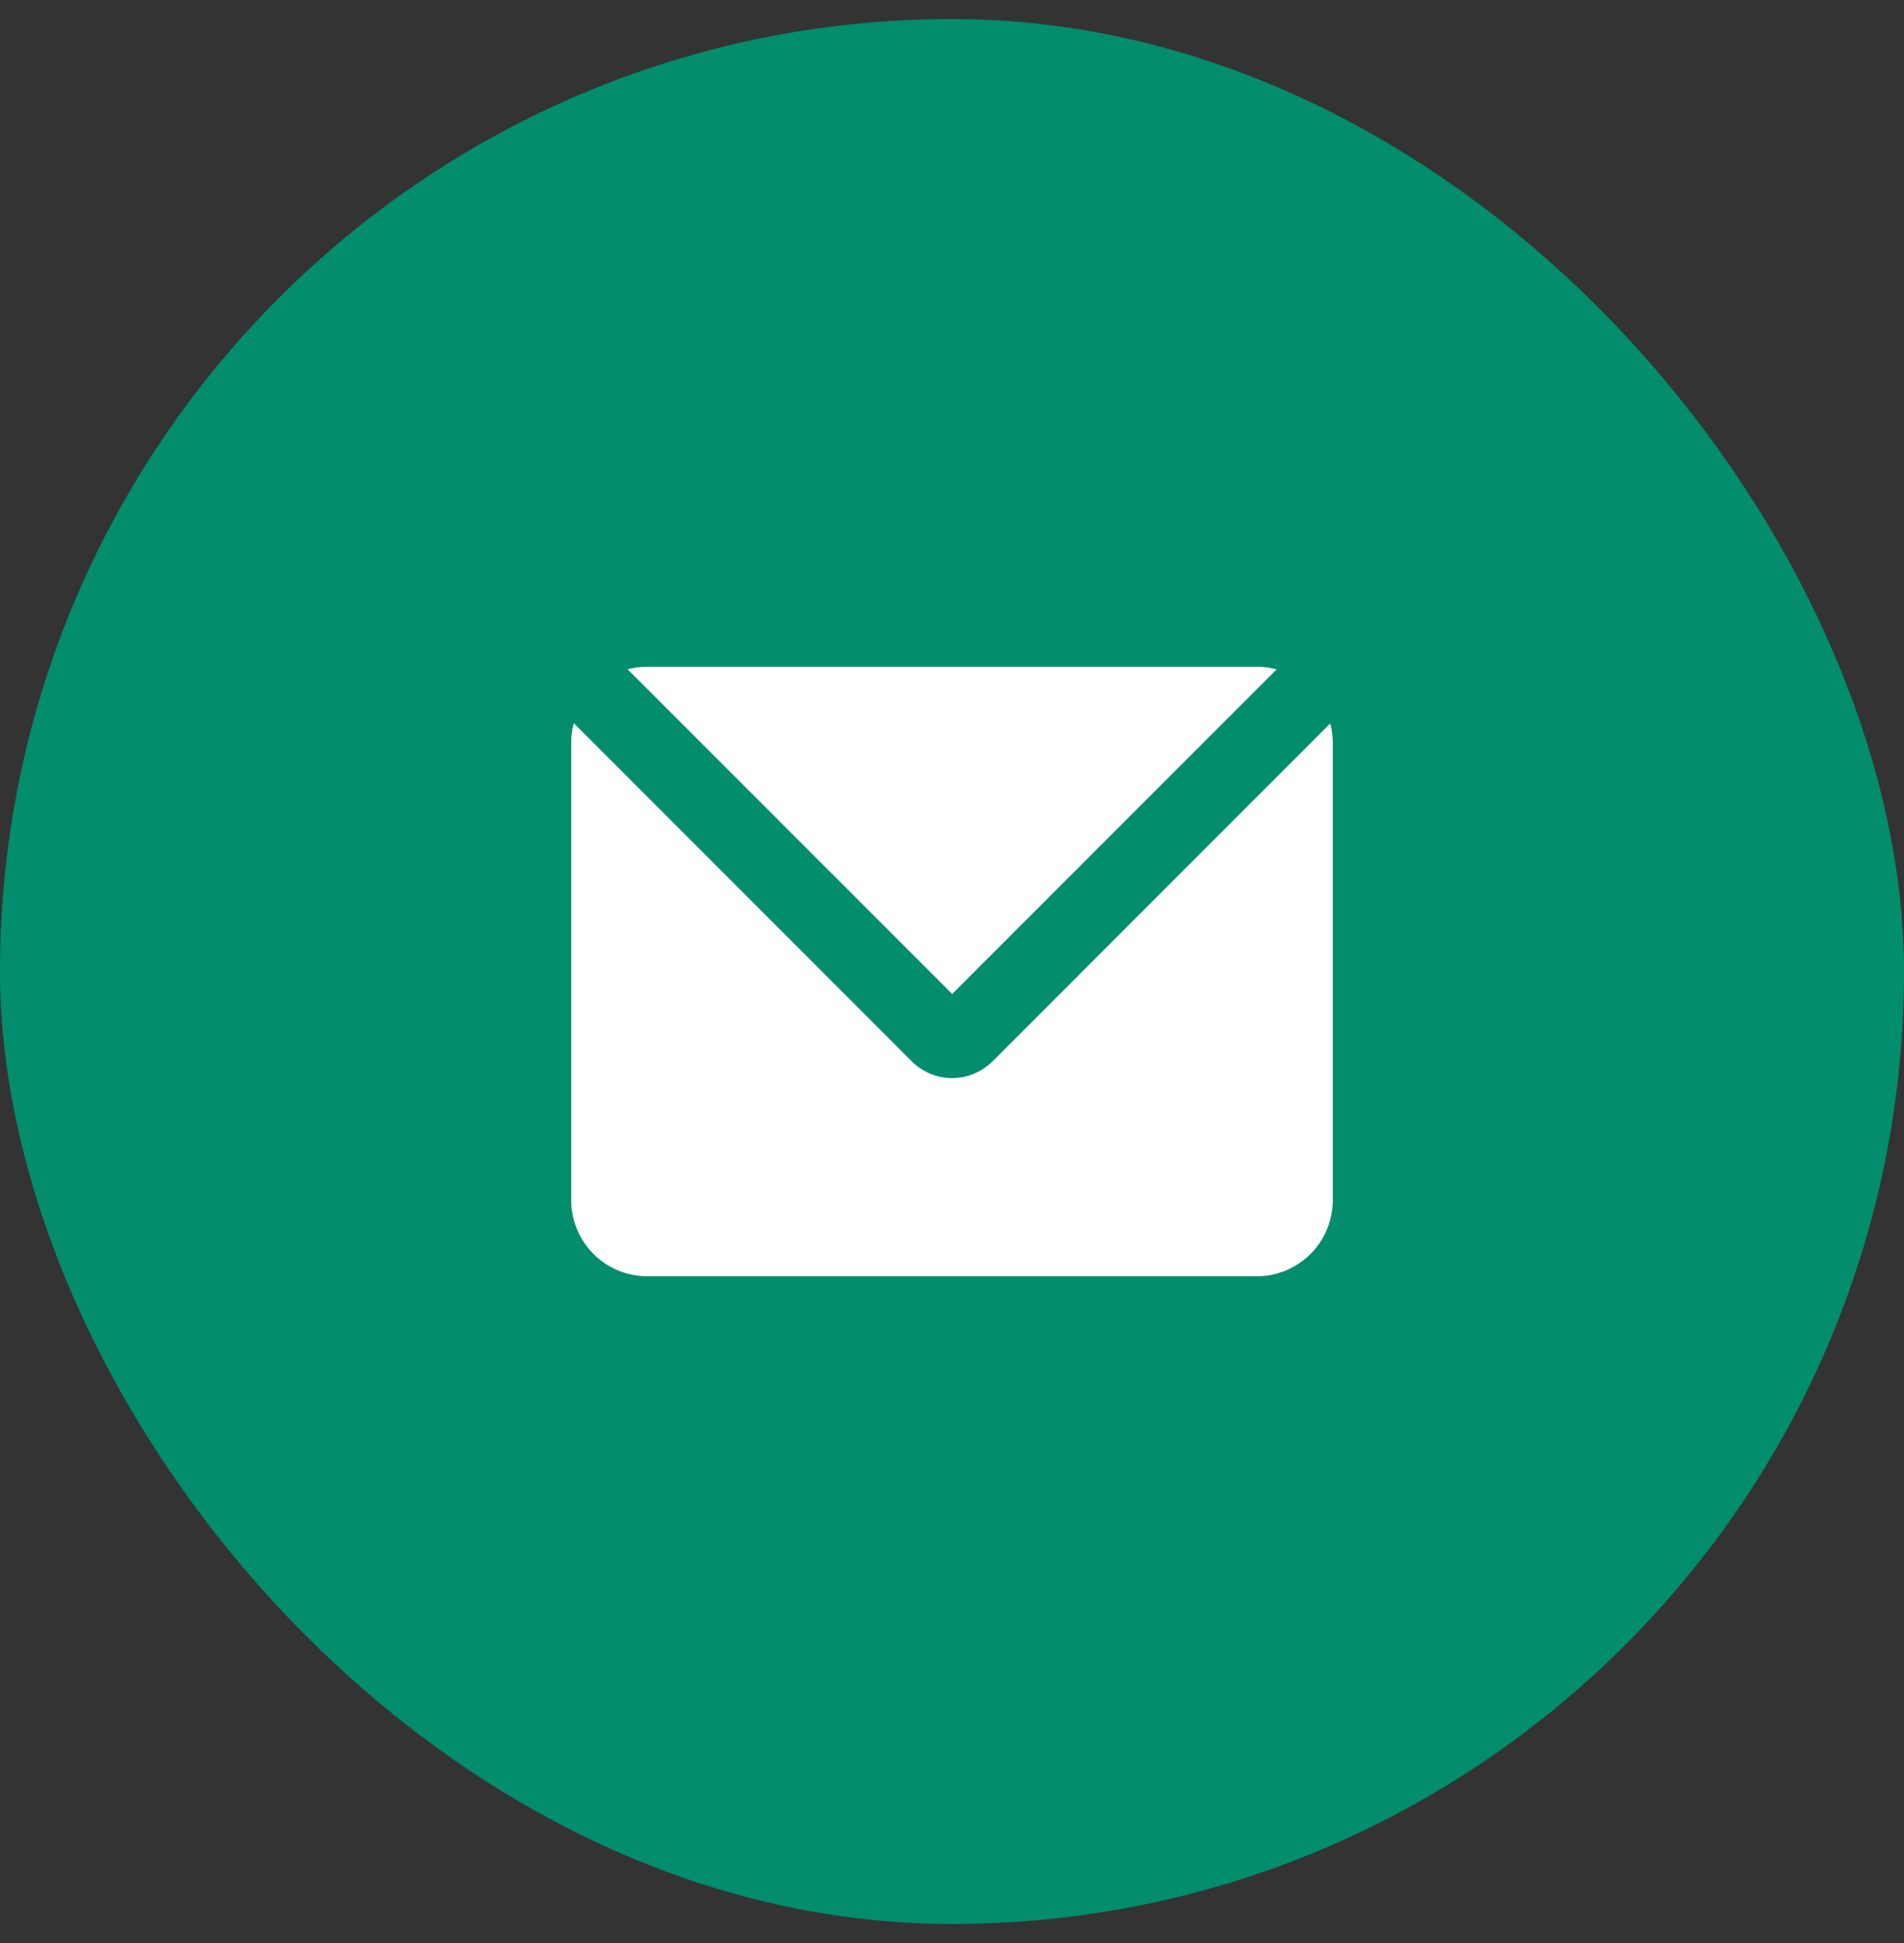 <svg width="50" height="51" viewBox="0 0 50 51" fill="none" xmlns="http://www.w3.org/2000/svg">
<rect x="0" y="0" width="50" height="51" fill="#333333" stroke="none"/>
<rect y="0.5" width="50" height="50" rx="25" fill="#028D6D"/>
<g clip-path="url(#clip0_411_357)">
<path d="M15.068 18.982L23.943 27.858C24.206 28.121 24.556 28.277 24.927 28.296C25.298 28.315 25.663 28.195 25.951 27.961L26.065 27.858L34.934 18.988C34.963 19.098 34.982 19.21 34.992 19.325L35 19.5V31.5C35 32.005 34.81 32.491 34.467 32.861C34.123 33.23 33.653 33.457 33.15 33.495L33 33.5H17C16.495 33.5 16.009 33.31 15.639 32.967C15.27 32.623 15.043 32.153 15.005 31.65L15 31.5V19.5C15 19.38 15.01 19.264 15.03 19.15L15.068 18.982ZM33 17.5C33.121 17.5 33.24 17.51 33.355 17.531L33.525 17.57L25.005 26.09L16.482 17.568C16.592 17.538 16.706 17.518 16.822 17.508L17 17.5H33Z" fill="white"/>
</g>
<defs>
<clipPath id="clip0_411_357">
<rect width="24" height="24" fill="white" transform="translate(13 13.5)"/>
</clipPath>
</defs>
</svg>
